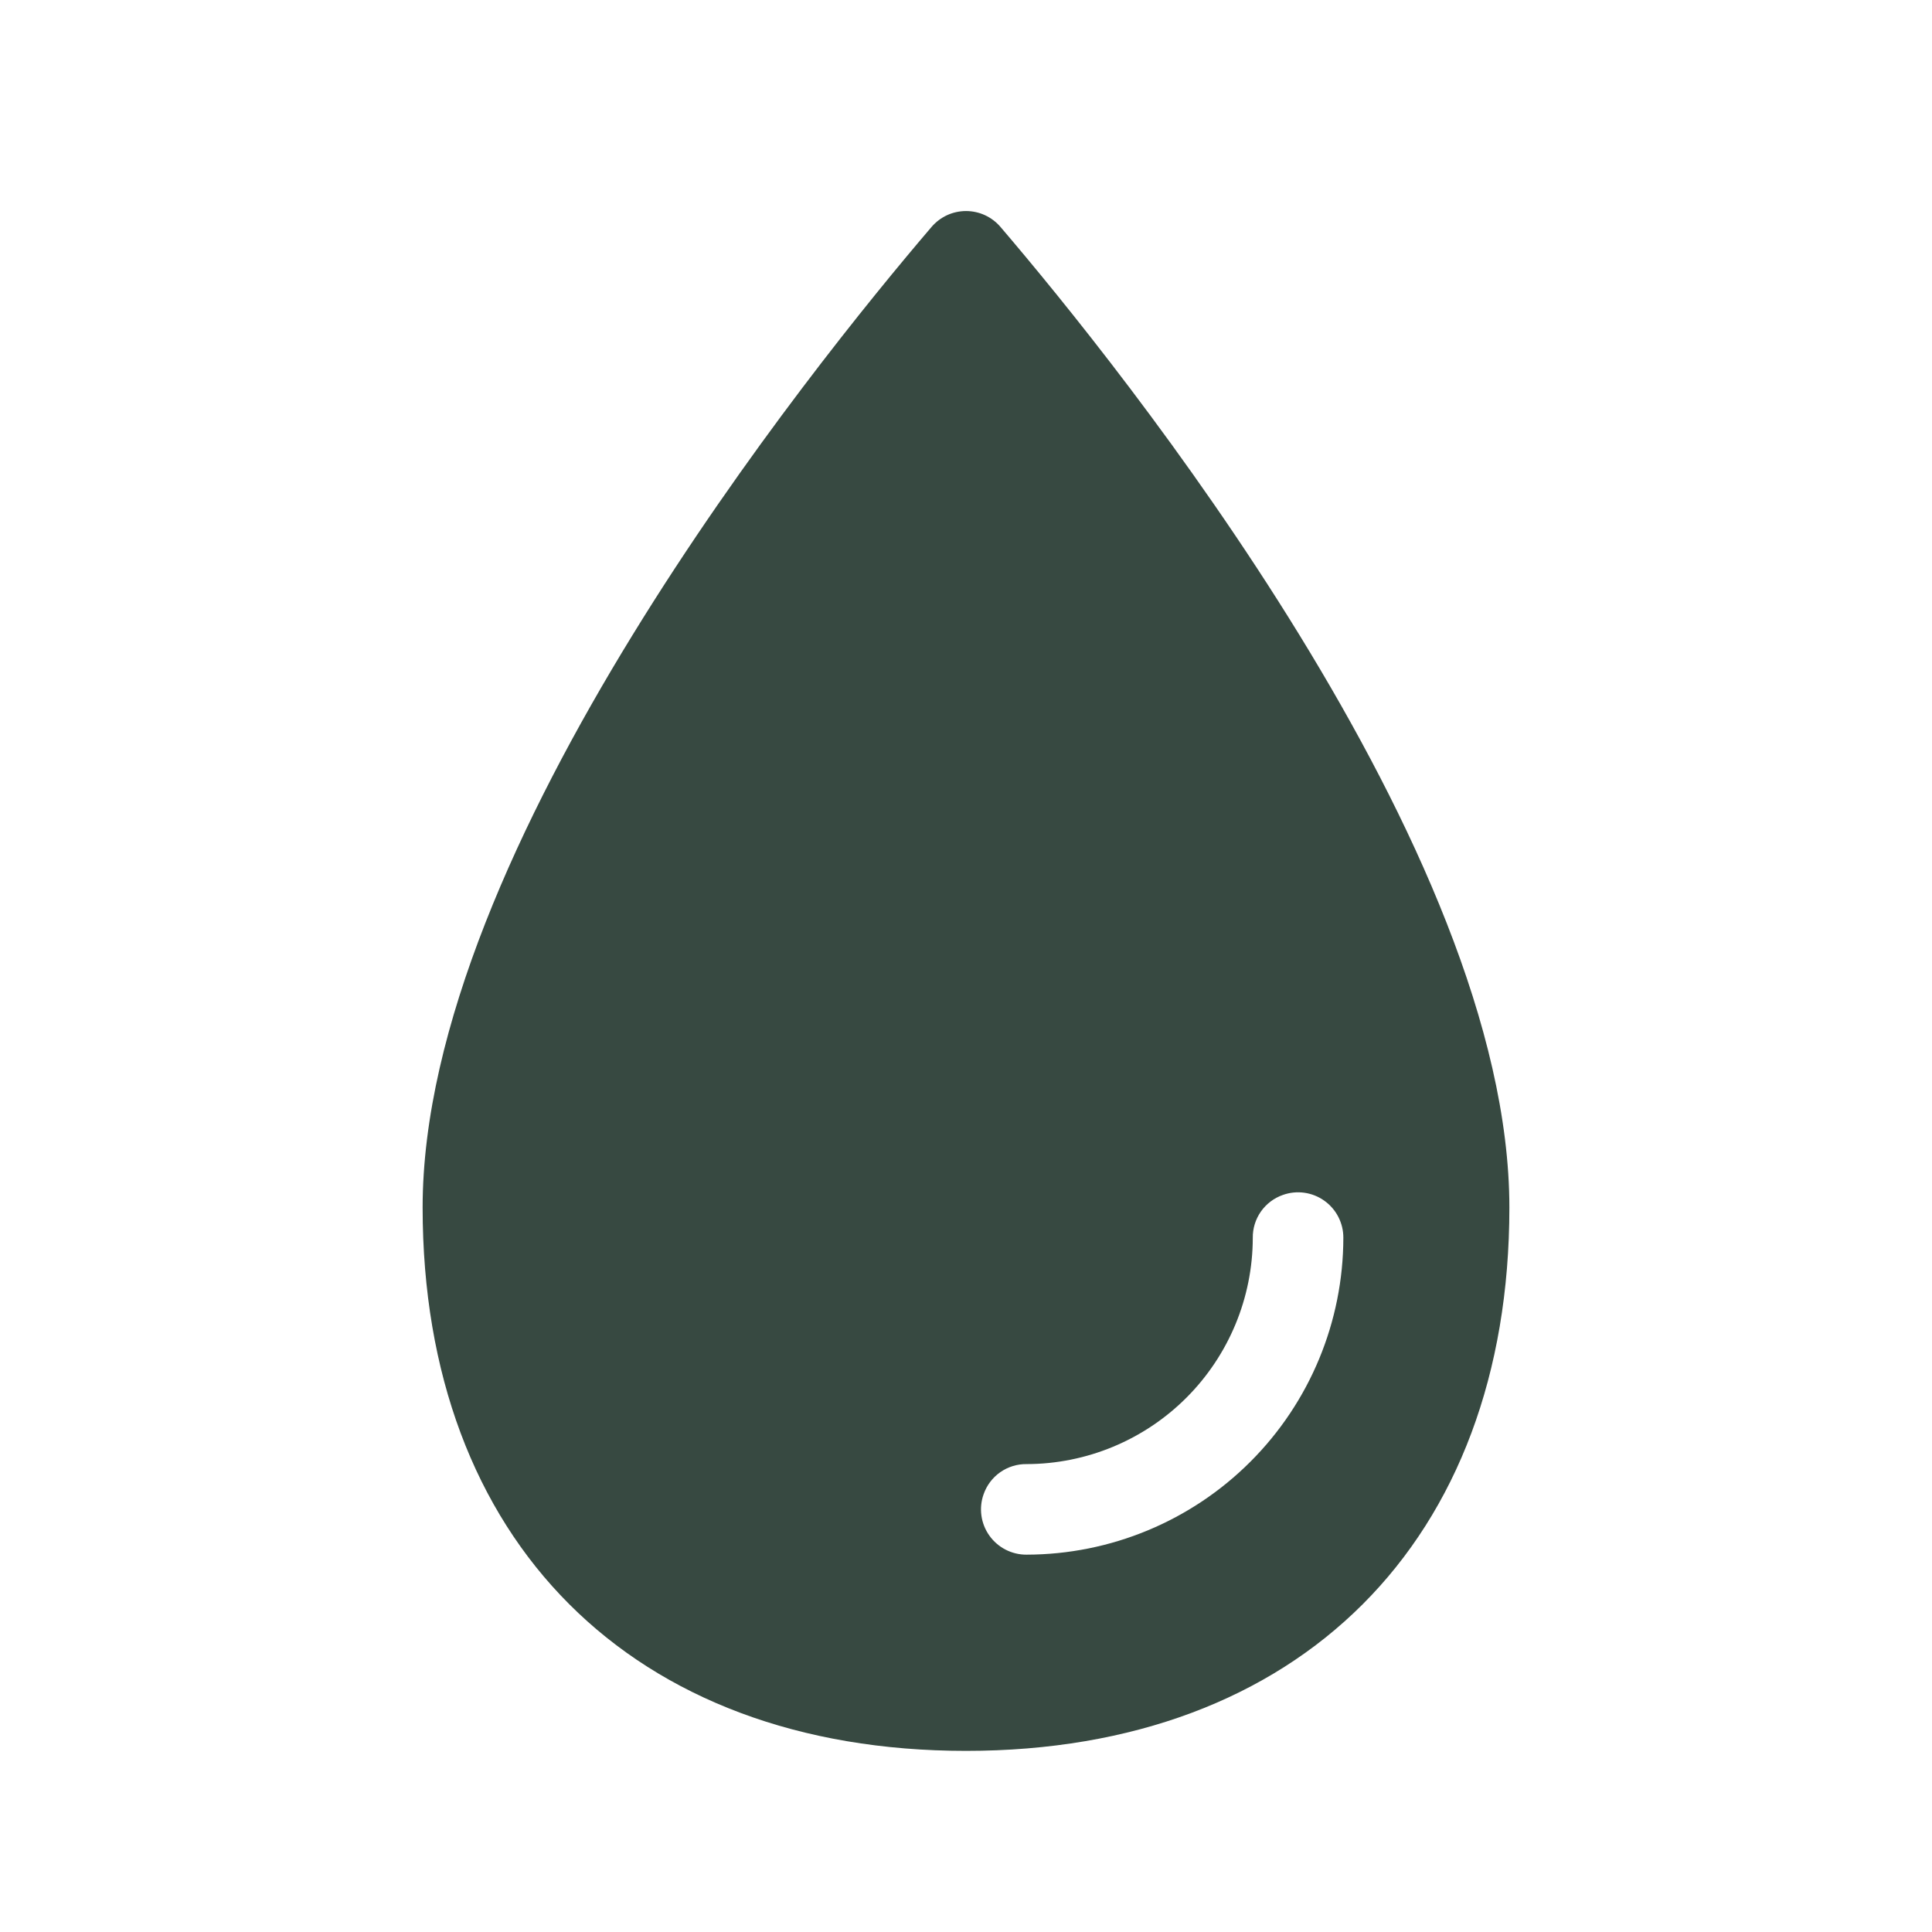 <svg width="64" height="64" viewBox="0 0 64 64" fill="none" xmlns="http://www.w3.org/2000/svg">
<path d="M33.14 7.515C32.999 7.351 32.824 7.219 32.628 7.128C32.431 7.038 32.217 6.991 32.001 6.991C31.784 6.991 31.57 7.038 31.373 7.128C31.177 7.219 31.002 7.351 30.861 7.515C26.904 12.144 14 28.146 14 40C14 51.046 20.955 58 32 58C43.045 58 50 51.046 50 40C50 28.146 37.096 12.144 33.14 7.515ZM34 51.5C33.76 51.501 33.523 51.443 33.309 51.333C33.096 51.223 32.912 51.063 32.773 50.867C32.634 50.672 32.544 50.445 32.511 50.207C32.478 49.969 32.502 49.727 32.583 49.5C32.685 49.205 32.878 48.949 33.134 48.769C33.39 48.59 33.696 48.495 34.009 48.5C35.994 48.496 37.897 47.705 39.301 46.301C40.705 44.897 41.496 42.994 41.5 41.009C41.495 40.696 41.59 40.39 41.769 40.134C41.949 39.878 42.205 39.685 42.5 39.583C42.727 39.502 42.969 39.478 43.207 39.511C43.445 39.544 43.671 39.634 43.867 39.773C44.063 39.912 44.223 40.096 44.333 40.309C44.443 40.523 44.501 40.76 44.5 41C44.497 43.784 43.39 46.453 41.421 48.421C39.453 50.39 36.784 51.497 34 51.5Z" fill="#374941"/>
</svg>
